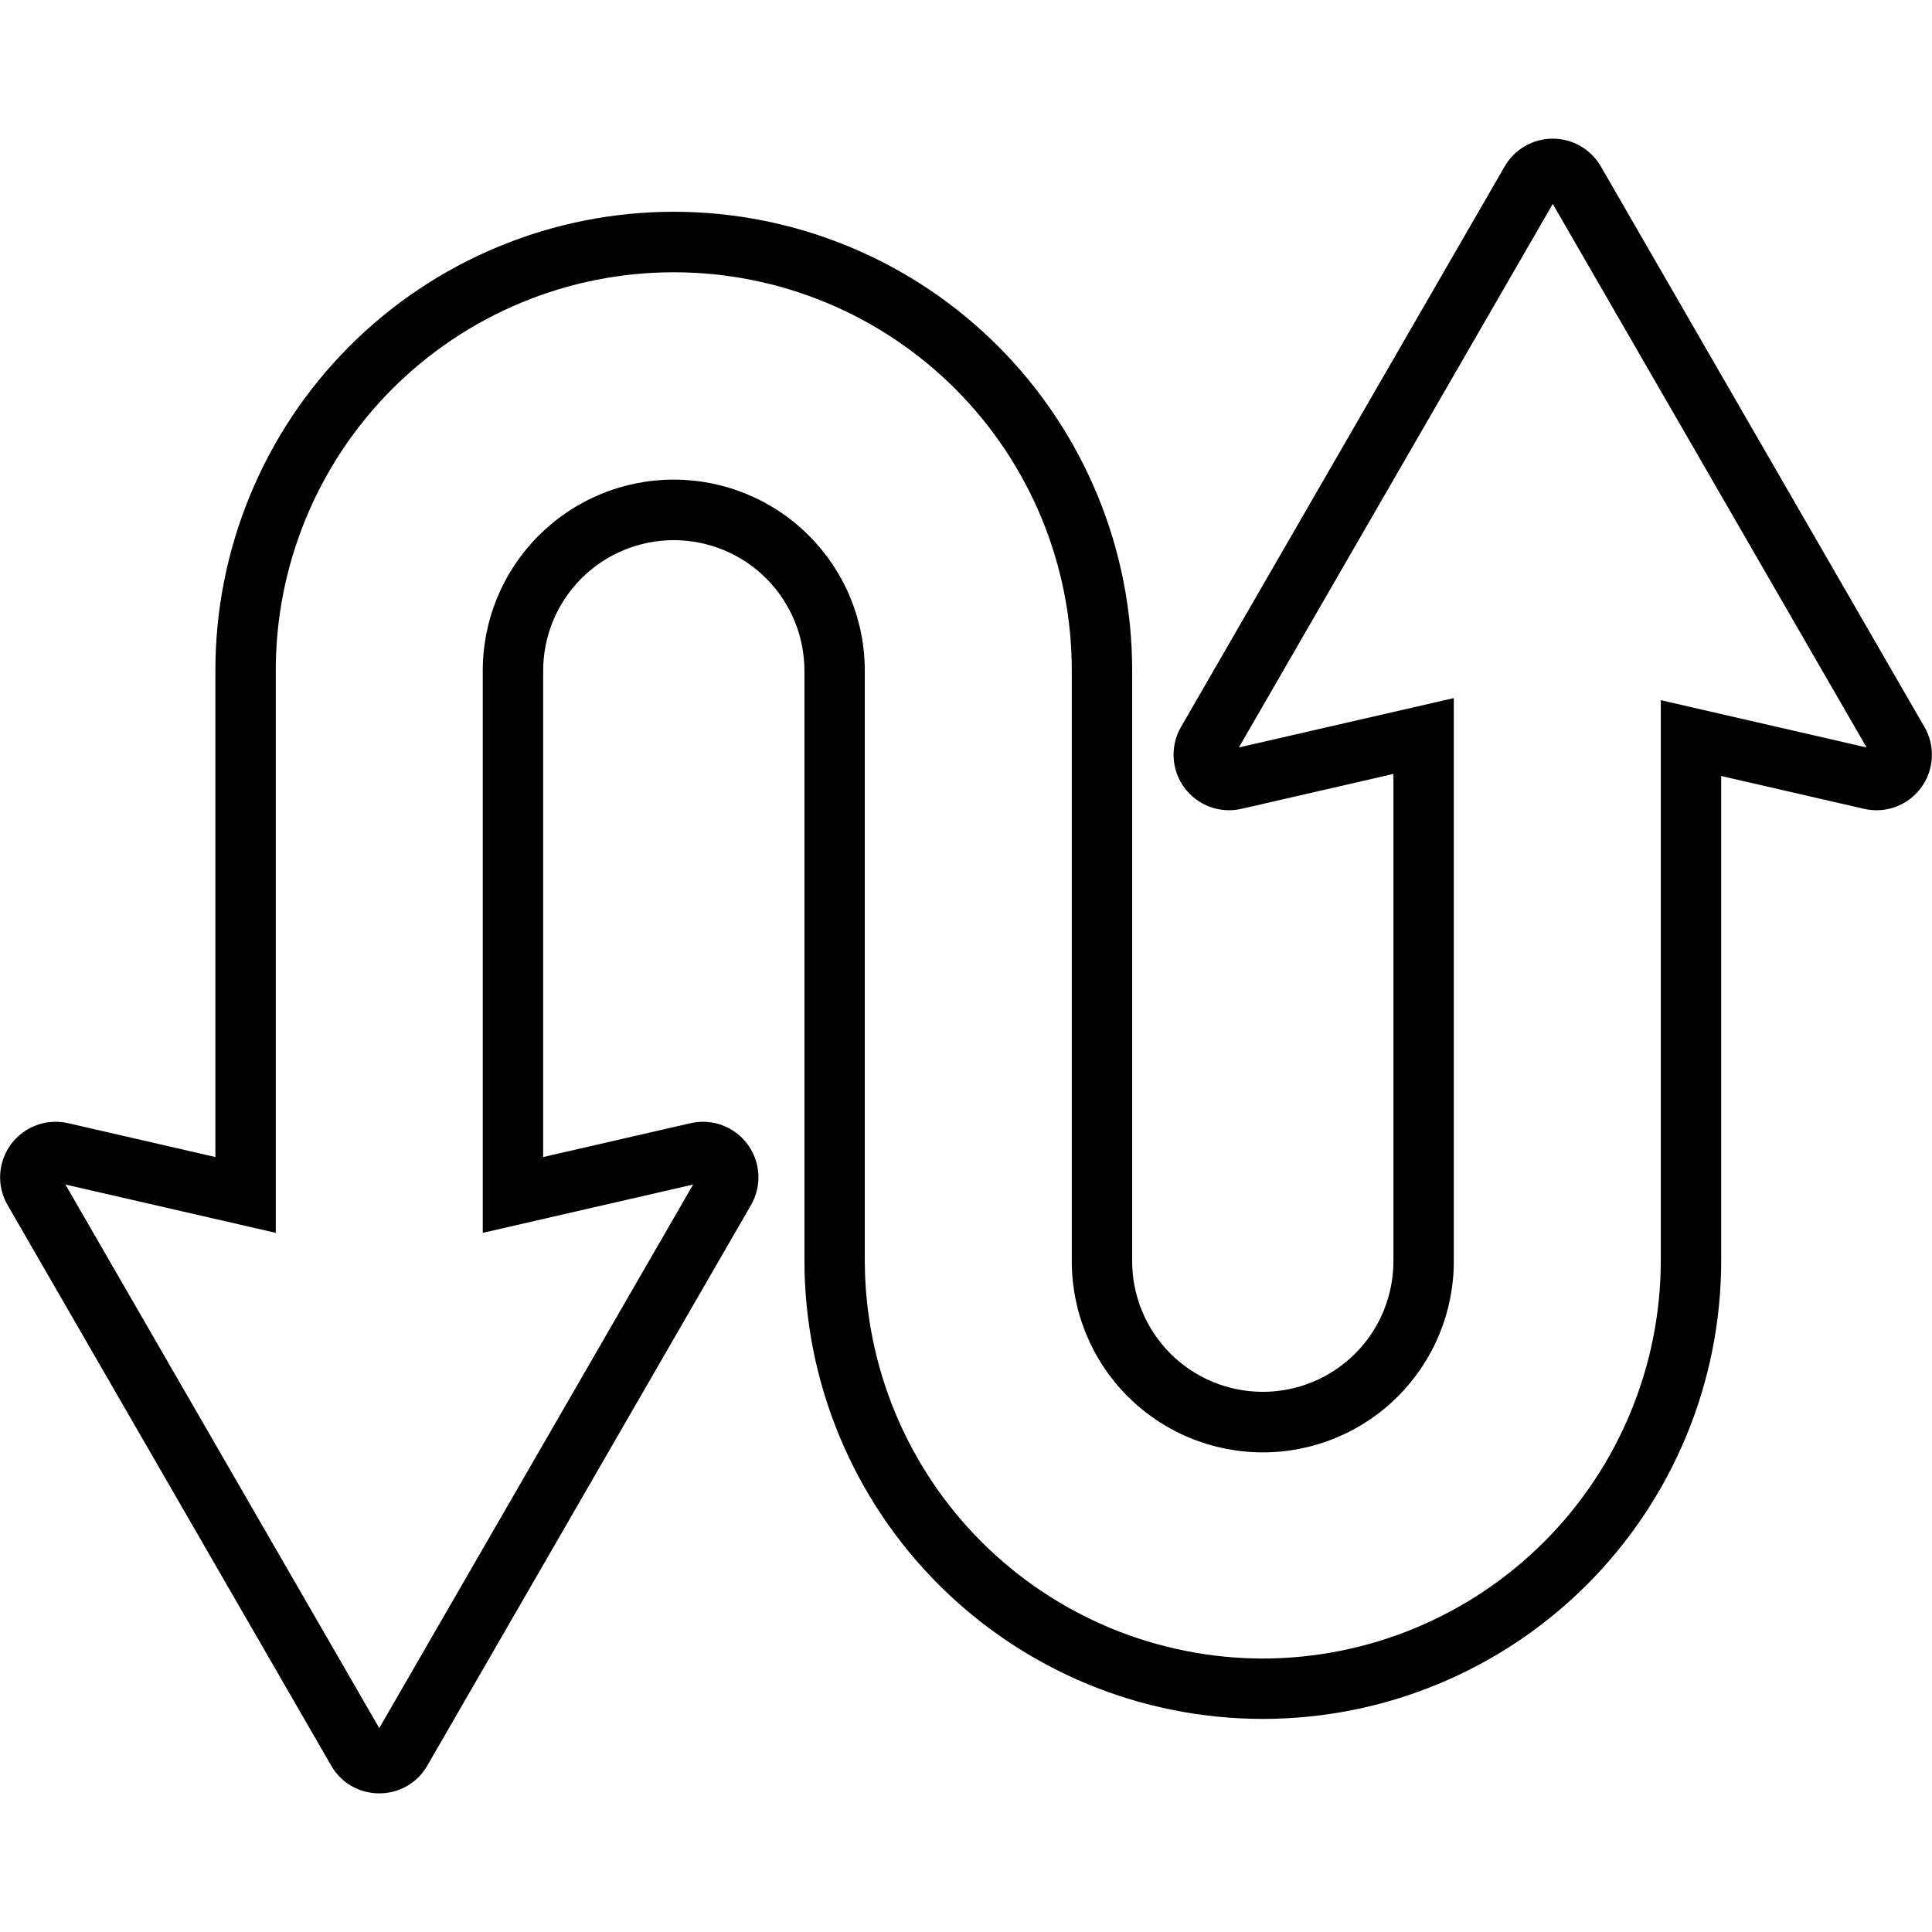 <svg width="90" height="90" viewBox="0 0 90 90" fill="none" xmlns="http://www.w3.org/2000/svg">
<path d="M80.179 58.719V36.149L86.831 37.678C87.322 37.792 87.835 37.759 88.307 37.585C88.78 37.41 89.191 37.102 89.491 36.696C89.79 36.291 89.964 35.807 89.992 35.305C90.02 34.802 89.901 34.301 89.648 33.866L74.573 7.752C74.346 7.359 74.019 7.033 73.626 6.806C73.234 6.579 72.788 6.459 72.334 6.459C71.88 6.459 71.435 6.578 71.041 6.805C70.648 7.032 70.322 7.358 70.095 7.751L55.015 33.866C54.763 34.302 54.644 34.802 54.673 35.304C54.701 35.807 54.876 36.291 55.175 36.696C55.474 37.1 55.885 37.409 56.358 37.584C56.83 37.758 57.343 37.791 57.833 37.678L64.911 36.052V58.719C64.915 59.521 64.761 60.316 64.457 61.058C64.153 61.8 63.706 62.475 63.14 63.044C62.575 63.612 61.903 64.063 61.162 64.371C60.422 64.679 59.628 64.837 58.826 64.837C58.024 64.837 57.23 64.679 56.489 64.371C55.749 64.063 55.077 63.612 54.511 63.044C53.946 62.475 53.498 61.8 53.194 61.058C52.89 60.316 52.736 59.521 52.74 58.719V31.28C52.748 28.471 52.202 25.687 51.133 23.09C50.063 20.492 48.492 18.131 46.508 16.141C44.524 14.152 42.168 12.574 39.573 11.497C36.978 10.42 34.197 9.865 31.387 9.865C28.578 9.865 25.796 10.42 23.202 11.497C20.607 12.574 18.25 14.152 16.267 16.141C14.283 18.131 12.711 20.492 11.642 23.09C10.572 25.687 10.026 28.471 10.034 31.28V53.899L3.17 52.322C2.679 52.209 2.166 52.242 1.694 52.417C1.222 52.591 0.811 52.9 0.511 53.305C0.212 53.709 0.038 54.193 0.009 54.696C-0.019 55.198 0.1 55.698 0.352 56.134L15.429 82.25C15.653 82.644 15.979 82.972 16.373 83.199C16.766 83.425 17.213 83.543 17.667 83.541C18.121 83.543 18.568 83.425 18.961 83.199C19.355 82.972 19.68 82.644 19.905 82.25L34.986 56.133C35.237 55.697 35.355 55.198 35.327 54.695C35.298 54.193 35.124 53.71 34.825 53.305C34.526 52.901 34.115 52.592 33.643 52.417C33.171 52.243 32.658 52.21 32.168 52.322L25.303 53.899V31.281C25.298 30.479 25.453 29.684 25.756 28.942C26.06 28.2 26.508 27.525 27.073 26.956C27.639 26.388 28.311 25.936 29.052 25.629C29.792 25.321 30.586 25.162 31.388 25.162C32.19 25.162 32.984 25.321 33.725 25.629C34.465 25.936 35.138 26.388 35.703 26.956C36.269 27.525 36.716 28.2 37.02 28.942C37.324 29.684 37.478 30.479 37.474 31.281V58.72C37.474 61.524 38.026 64.301 39.099 66.891C40.172 69.482 41.745 71.836 43.728 73.819C45.711 75.802 48.065 77.375 50.655 78.448C53.246 79.521 56.023 80.073 58.827 80.073C61.631 80.073 64.408 79.521 66.998 78.448C69.589 77.375 71.943 75.802 73.926 73.819C75.909 71.836 77.481 69.482 78.555 66.891C79.628 64.301 80.18 61.524 80.18 58.72L80.179 58.719ZM58.827 77.261C53.911 77.255 49.198 75.3 45.722 71.824C42.246 68.348 40.291 63.635 40.285 58.719V31.28C40.291 30.108 40.064 28.947 39.62 27.863C39.175 26.778 38.52 25.793 37.693 24.962C36.867 24.132 35.884 23.473 34.802 23.023C33.719 22.574 32.559 22.342 31.387 22.342C30.215 22.342 29.055 22.574 27.973 23.023C26.891 23.473 25.908 24.132 25.081 24.962C24.255 25.793 23.6 26.778 23.155 27.863C22.71 28.947 22.484 30.108 22.489 31.28V57.431L32.289 55.18L17.667 80.502L3.047 55.18L12.847 57.431V31.281C12.839 28.841 13.313 26.424 14.242 24.168C15.17 21.912 16.535 19.861 18.257 18.134C19.979 16.406 22.026 15.035 24.279 14.1C26.532 13.164 28.948 12.683 31.387 12.683C33.827 12.683 36.242 13.164 38.496 14.1C40.749 15.035 42.795 16.406 44.518 18.134C46.24 19.861 47.605 21.912 48.533 24.168C49.461 26.424 49.935 28.841 49.928 31.281V58.72C49.923 59.892 50.149 61.053 50.594 62.137C51.039 63.221 51.693 64.207 52.52 65.037C53.347 65.868 54.329 66.527 55.411 66.976C56.494 67.426 57.654 67.657 58.826 67.657C59.998 67.657 61.158 67.426 62.24 66.976C63.322 66.527 64.305 65.868 65.131 65.037C65.958 64.207 66.613 63.221 67.058 62.137C67.502 61.053 67.729 59.892 67.724 58.72V32.52L57.712 34.819L72.334 9.499L86.953 34.82L77.367 32.617V58.719C77.362 63.635 75.407 68.348 71.931 71.824C68.455 75.3 63.742 77.255 58.827 77.261Z" fill="black"/>
</svg>
